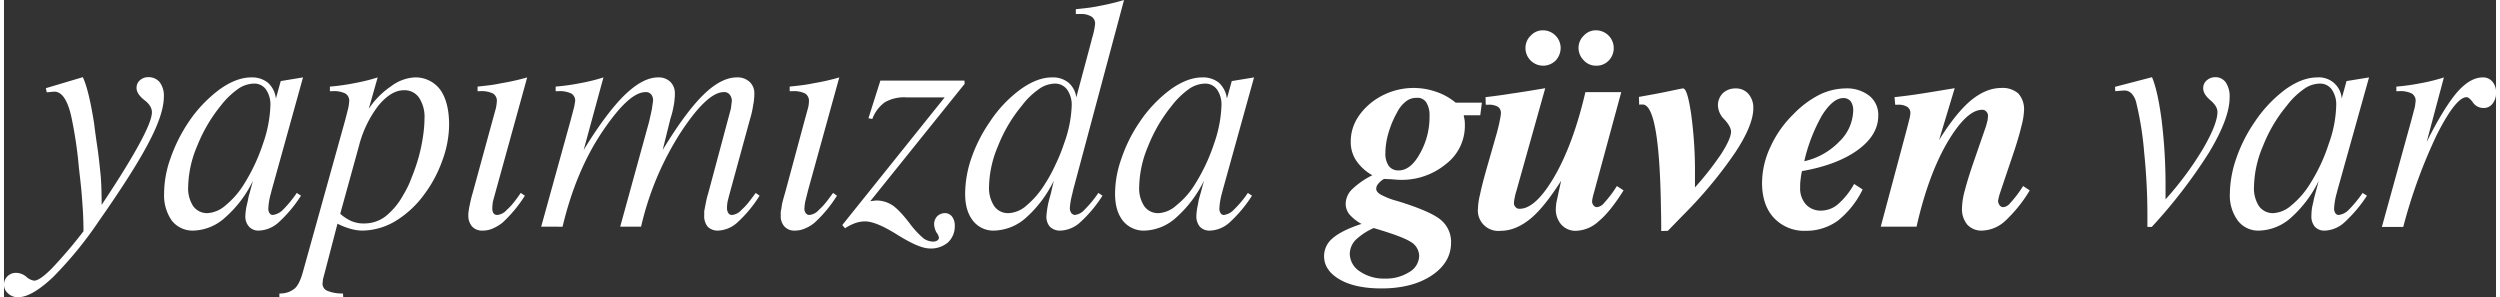 <svg xmlns="http://www.w3.org/2000/svg" width="100%" height="86" viewBox="0 0 723.473 86.275" class="img-fluid">
                                                                        <rect x="0" y="0" width="723.473" height="86.275" fill="#333333" stroke="none"/>
                                                                        <g id="Layer_x0020_1" transform="translate(-229.386 -56.821)">
                                                                                <path id="Path_2626" data-name="Path 2626"
                                                                                        d="M13002.078,3282.142c0-2.268-.074-4.4-.2-6.4-.141-2-.273-4.066-.473-6.134-.066-.6-.266-2.6-.66-5.935a121.105,121.105,0,0,0-2.2-14.8c-1.07-4.8-2.734-7.267-4.93-7.267l-.8.066-1.4.133-.266-1.2,10.734-3.2c1.2,2.532,2.262,7,3.266,13.336.336,2.731.668,5,.926,6.8.473,3.068.738,6,1.012,8.6.2,2.668.266,5.468.266,8.334,9.723-14.6,14.594-23.6,14.594-26.868,0-1.267-.73-2.468-2.262-3.6-1.465-1.2-2.2-2.334-2.2-3.469a2.822,2.822,0,0,1,.93-2.2,3.57,3.57,0,0,1,2.477-.934,4.194,4.194,0,0,1,3.32,1.468,6.536,6.536,0,0,1,1.2,4.2c0,3.135-1.328,7.4-4.062,12.667-2.664,5.269-7.535,13.069-14.734,23.336a111.281,111.281,0,0,1-13.469,16.468c-4.066,3.8-7.4,5.734-10,5.734a4,4,0,0,1-2.937-1.066,3.238,3.238,0,0,1-1.2-2.6,3.284,3.284,0,0,1,1-2.4,3.538,3.538,0,0,1,2.6-1,4.732,4.732,0,0,1,2.863,1.133,4.234,4.234,0,0,0,2.27,1.135c1.07,0,2.734-1.135,5.07-3.467A135.763,135.763,0,0,0,13002.078,3282.142Zm36.066-5.269a8.72,8.72,0,0,0,5.2-2.268,24.612,24.612,0,0,0,5.332-6.134,53.651,53.651,0,0,0,5.535-11.8,36.8,36.8,0,0,0,2.129-10.936,7.7,7.7,0,0,0-1.262-4.732,4.108,4.108,0,0,0-3.535-1.733,8.331,8.331,0,0,0-4.664,1.6,23.619,23.619,0,0,0-4.937,4.8,44.833,44.833,0,0,0-6.867,11.733,31.6,31.6,0,0,0-2.6,11.735,9.44,9.44,0,0,0,1.469,5.732A4.952,4.952,0,0,0,13038.145,3276.873Zm19.8-33.27,1.4-5.067,6.469-1.065-9.129,32.871-.2.8a19.2,19.2,0,0,0-.738,4.267,2.592,2.592,0,0,0,.059.8,2.143,2.143,0,0,0,.34.735,1.053,1.053,0,0,0,.875.466,5.016,5.016,0,0,0,2.926-1.466,33.607,33.607,0,0,0,4.059-4.935l1.219.8a38.323,38.323,0,0,1-6.477,7.735,8.955,8.955,0,0,1-5.734,2.4,3.647,3.647,0,0,1-2.863-1.133,4.37,4.37,0,0,1-1.07-3.268,16.917,16.917,0,0,1,.332-2.667c.133-.532.273-1.133.406-1.731a14.994,14.994,0,0,1,.527-2.2l.938-3.467a33.492,33.492,0,0,1-8.074,10.667,14.205,14.205,0,0,1-9.262,3.8,7.662,7.662,0,0,1-6.2-2.866,12.719,12.719,0,0,1-2.262-7.867,30.4,30.4,0,0,1,1.863-10.269,45.7,45.7,0,0,1,5.266-10.534,38.383,38.383,0,0,1,9-9.467c3.266-2.332,6.332-3.467,9.129-3.467a7.345,7.345,0,0,1,4.871,1.533A7.228,7.228,0,0,1,13057.941,3243.6Zm24.137,13.667-5.465,19.8a13.118,13.118,0,0,0,3.27,2.133,11.344,11.344,0,0,0,1.863.534,8.621,8.621,0,0,0,1.941.133,10.119,10.119,0,0,0,6-2,20.683,20.683,0,0,0,5.262-6.334,28.054,28.054,0,0,0,2.4-5,54.545,54.545,0,0,0,2-5.8,48.859,48.859,0,0,0,1.266-5.935,37.068,37.068,0,0,0,.465-5.4,10.109,10.109,0,0,0-1.6-6.069,5.1,5.1,0,0,0-4.4-2.133c-2.469,0-4.863,1.468-7.34,4.4A32.422,32.422,0,0,0,13082.078,3257.271Zm-6.262,22.67-3.734,14.336-.465,1.733-.133,1.2a2.194,2.194,0,0,0,1.2,2.133,10.033,10.033,0,0,0,1.867.6,12.376,12.376,0,0,0,2.871.268l.059,1.066h-18.535v-1.066a7.548,7.548,0,0,0,2.6-.4,7,7,0,0,0,1.941-1.133c.859-.8,1.664-2.4,2.328-4.868l12.273-44.069.863-3.4a14.14,14.14,0,0,0,.273-2,2.433,2.433,0,0,0-1.137-2.2,7.593,7.593,0,0,0-3.8-.667h-.672v-1.331a63.284,63.284,0,0,0,7.133-1,55.242,55.242,0,0,0,6.734-1.666l-2.594,9.135a23.516,23.516,0,0,1,6.535-6.6,12.44,12.44,0,0,1,6.727-2.533,8.909,8.909,0,0,1,7.473,3.533c1.723,2.4,2.6,5.8,2.6,10.268a30.582,30.582,0,0,1-2,10.4,36.845,36.845,0,0,1-5.4,10,28.76,28.76,0,0,1-8.34,7.6,19.048,19.048,0,0,1-9.469,2.665,12.734,12.734,0,0,1-3.465-.534A20,20,0,0,1,13075.816,3279.94Zm45.07-30.2.938-3.4a14.459,14.459,0,0,0,.262-2,2.436,2.436,0,0,0-1.141-2.2,7.686,7.686,0,0,0-3.793-.667h-.664v-1.331c1.266-.135,2.395-.268,3.535-.4,1.063-.133,2.2-.336,3.465-.6a67.165,67.165,0,0,0,7.4-1.666l-9.062,32.8-.879,3.2a15.286,15.286,0,0,0-.191,2,2.708,2.708,0,0,0,.332,1.4,1.294,1.294,0,0,0,1.074.534,4.072,4.072,0,0,0,2.785-1.466,15.667,15.667,0,0,0,1.8-1.866c.664-.8,1.4-1.8,2.27-3.068l1.2.8a38.353,38.353,0,0,1-6.535,7.867,12.9,12.9,0,0,1-2.8,1.669,7.211,7.211,0,0,1-2.934.6,3.931,3.931,0,0,1-3.07-1.2,4.758,4.758,0,0,1-1.07-3.2,4.873,4.873,0,0,1,.074-1.133,19.068,19.068,0,0,1,.332-1.934c.207-1,.465-2.2.871-3.533Zm14.066,31.068,8.6-31.068,1-3.8.273-1.6a2.436,2.436,0,0,0-1.141-2.2,8.006,8.006,0,0,0-3.859-.667h-.672v-1.331a63.284,63.284,0,0,0,7.133-1,52.81,52.81,0,0,0,6.742-1.666l-5.742,21.067c4.4-7.2,8.4-12.535,11.879-15.936,3.527-3.4,6.727-5.132,9.727-5.132a4.81,4.81,0,0,1,3.535,1.266,4.607,4.607,0,0,1,1.332,3.535,7.269,7.269,0,0,1-.07,1.332,13.483,13.483,0,0,1-.258,2,24.236,24.236,0,0,1-.945,3.8l-2.262,9.133q6.6-10.9,11.8-16c3.469-3.4,6.734-5.066,9.664-5.066a5.109,5.109,0,0,1,3.738,1.266,4.429,4.429,0,0,1,1.4,3.535,7.691,7.691,0,0,1-.066,1.332,11.379,11.379,0,0,1-.273,1.934,24.406,24.406,0,0,1-.859,3.868l-5.734,20.937-.141.532c-.266.932-.461,1.8-.66,2.532a11.251,11.251,0,0,0-.2,1.935,2.763,2.763,0,0,0,.4,1.532,1.272,1.272,0,0,0,1,.534,4.139,4.139,0,0,0,2.8-1.466,16.659,16.659,0,0,0,1.8-1.866c.672-.8,1.4-1.8,2.336-3.068l1.129.8a36.794,36.794,0,0,1-6.473,7.8,8.825,8.825,0,0,1-5.6,2.334,4.088,4.088,0,0,1-3-1.133,4.868,4.868,0,0,1-1-3.332v-1.2c.074-.267.141-.732.273-1.4s.262-1.332.395-1.933c.141-.667.332-1.333.539-2l5.535-20.669,1-3.734.266-2.133a2.805,2.805,0,0,0-.605-1.934,1.926,1.926,0,0,0-1.73-.733c-3.2,0-7.332,3.868-12.391,11.534a86.161,86.161,0,0,0-11.613,27.536h-6.062l8.406-30.536.785-3.533.34-2.4a2.663,2.663,0,0,0-.535-1.93,1.912,1.912,0,0,0-1.66-.669c-3.262,0-7.4,3.868-12.605,11.6-5.137,7.669-8.937,16.869-11.465,27.47Zm76.539-31.068.934-3.4a8.317,8.317,0,0,0,.266-2,2.465,2.465,0,0,0-1.125-2.2,7.484,7.484,0,0,0-3.738-.667h-.734v-1.331c1.266-.135,2.465-.268,3.535-.4s2.262-.336,3.527-.6a62.534,62.534,0,0,0,7.34-1.666l-9.07,32.8-.8,3.2a16.506,16.506,0,0,0-.258,2,2.163,2.163,0,0,0,.395,1.4,1.262,1.262,0,0,0,1,.534,4.109,4.109,0,0,0,2.793-1.466,15.991,15.991,0,0,0,1.8-1.866c.672-.8,1.406-1.8,2.336-3.068l1.133.8a37.745,37.745,0,0,1-6.527,7.867,10.411,10.411,0,0,1-2.8,1.669,7.114,7.114,0,0,1-2.867.6,3.824,3.824,0,0,1-3.066-1.2,4.426,4.426,0,0,1-1.066-3.2v-1.133a13.6,13.6,0,0,0,.332-1.934c.2-1,.535-2.2.941-3.533Zm18.469-.4,3.465-10.934h24.41l.059.934-27.4,34.069,1.07-.13.6-.07a8.448,8.448,0,0,1,4.465,1.2c1.27.732,3.074,2.534,5.27,5.4a25.657,25.657,0,0,0,4.066,4.4,4.877,4.877,0,0,0,2.8.934,2.3,2.3,0,0,0,1.2-.335.993.993,0,0,0,.465-.8,3.332,3.332,0,0,0-.727-1.534,5.607,5.607,0,0,1-.672-2.268,3.448,3.448,0,0,1,.863-2.4,3.29,3.29,0,0,1,2.266-.935,2.568,2.568,0,0,1,2.066,1,4.3,4.3,0,0,1,.8,2.734,6.38,6.38,0,0,1-1.93,4.733,7.543,7.543,0,0,1-5.27,1.8c-2.137,0-5.2-1.334-9.4-3.933-4.129-2.6-7.266-3.933-9.469-3.933a8.737,8.737,0,0,0-2.734.466,14.609,14.609,0,0,0-3.066,1.532l-.793-.932,29.73-37.07h-11.137a11.214,11.214,0,0,0-6.2,1.4,10.355,10.355,0,0,0-3.668,4.864Zm40.738,27.536a8.362,8.362,0,0,0,5.137-2.2,25.449,25.449,0,0,0,5.328-6.2,42.771,42.771,0,0,0,3.063-5.6,49.293,49.293,0,0,0,2.543-6.267,35.377,35.377,0,0,0,2.2-10.869,7.674,7.674,0,0,0-1.332-4.732,4.3,4.3,0,0,0-3.6-1.733,8.17,8.17,0,0,0-4.605,1.6,22.025,22.025,0,0,0-4.93,4.8,43.061,43.061,0,0,0-6.93,11.733,31.518,31.518,0,0,0-2.6,11.735,9.485,9.485,0,0,0,1.531,5.732A4.856,4.856,0,0,0,13270.7,3276.873Zm19.605-33.6,4.262-15.935.336-1.334a20.775,20.775,0,0,0,.863-4.067,2.373,2.373,0,0,0-1.066-2.135,5.79,5.79,0,0,0-3.273-.733h-1.258v-1.4q2-.2,3.6-.4c1.066-.133,2.27-.334,3.535-.6a69.053,69.053,0,0,0,6.859-1.669l-14.8,55.271-.2.936a21.586,21.586,0,0,0-.73,4.134,2.537,2.537,0,0,0,.4,1.466,1.65,1.65,0,0,0,.938.6,4.285,4.285,0,0,0,2.8-1.4,32.746,32.746,0,0,0,4.137-5l1.2.8a37.816,37.816,0,0,1-6.477,7.735,8.911,8.911,0,0,1-5.723,2.4,4.148,4.148,0,0,1-3.074-1.133,4.431,4.431,0,0,1-1-3.133,26.712,26.712,0,0,1,1-5.469l.34-1.266.793-3.467a34.34,34.34,0,0,1-7.992,10.667,14.381,14.381,0,0,1-9.27,3.8,7.474,7.474,0,0,1-6.2-2.866c-1.531-1.934-2.27-4.533-2.27-7.867a32.3,32.3,0,0,1,1.8-10.269,43.679,43.679,0,0,1,5.344-10.534,36.684,36.684,0,0,1,8.938-9.467c3.262-2.332,6.262-3.467,9.121-3.467a7.176,7.176,0,0,1,4.738,1.467A6.749,6.749,0,0,1,13290.3,3243.271Zm23.934,33.6a8.383,8.383,0,0,0,5.129-2.268,23.35,23.35,0,0,0,5.4-6.134,53.667,53.667,0,0,0,5.543-11.8,36.845,36.845,0,0,0,2.137-10.936,7.646,7.646,0,0,0-1.277-4.732,4.176,4.176,0,0,0-3.527-1.733,8.364,8.364,0,0,0-4.672,1.6,23.417,23.417,0,0,0-4.93,4.8,44.749,44.749,0,0,0-6.875,11.733,31.6,31.6,0,0,0-2.6,11.735,9.385,9.385,0,0,0,1.477,5.732A4.861,4.861,0,0,0,13314.238,3276.873Zm19.8-33.27,1.4-5.067,6.469-1.065-9.129,32.871-.2.8a19.558,19.558,0,0,0-.73,4.267,2.3,2.3,0,0,0,.066.8,2.077,2.077,0,0,0,.332.735,1.05,1.05,0,0,0,.867.466,4.7,4.7,0,0,0,2.859-1.466,29.823,29.823,0,0,0,4.141-4.935l1.2.8a38.466,38.466,0,0,1-6.465,7.735,8.964,8.964,0,0,1-5.738,2.4,3.826,3.826,0,0,1-2.937-1.133,4.686,4.686,0,0,1-1-3.268,16.917,16.917,0,0,1,.332-2.667c.141-.532.2-1.133.332-1.731s.332-1.268.6-2.2l.93-3.467a34.4,34.4,0,0,1-8.062,10.667,14.223,14.223,0,0,1-9.266,3.8,7.675,7.675,0,0,1-6.207-2.866c-1.531-1.934-2.27-4.533-2.27-7.867a30.342,30.342,0,0,1,1.879-10.269,43.032,43.032,0,0,1,5.262-10.534,38.383,38.383,0,0,1,9-9.467c3.258-2.332,6.328-3.467,9.129-3.467a7.345,7.345,0,0,1,4.871,1.533A7.577,7.577,0,0,1,13334.035,3243.6Zm267.223,37.271v-2a178.926,178.926,0,0,0-.93-19.534,93.368,93.368,0,0,0-2.27-14.4,5.994,5.994,0,0,0-1.4-2.8,2.917,2.917,0,0,0-2.27-.865l-.93.066-1.531.132-.066-1.265,10.734-2.8c1.129,2.667,2.063,6.868,2.8,12.534a153.973,153.973,0,0,1,1.129,19.336v3.6a94.34,94.34,0,0,0,10.867-14.666c2.8-4.8,4.207-8.4,4.207-10.734,0-1.066-.672-2.2-2.07-3.4-1.336-1.135-2.062-2.268-2.062-3.4a2.9,2.9,0,0,1,1-2.334,3.671,3.671,0,0,1,2.52-.934,3.593,3.593,0,0,1,3.082,1.6,7.356,7.356,0,0,1,1.059,4.332c0,3.935-1.937,9.2-5.937,15.871a149.1,149.1,0,0,1-16.668,21.667Zm36.609-4a8.674,8.674,0,0,0,5.2-2.268,24.8,24.8,0,0,0,5.344-6.134,50.61,50.61,0,0,0,5.523-11.8,34.72,34.72,0,0,0,2.137-10.936,7.672,7.672,0,0,0-1.266-4.732,4.1,4.1,0,0,0-3.535-1.733,7.988,7.988,0,0,0-4.6,1.6,22.042,22.042,0,0,0-4.937,4.8,42.951,42.951,0,0,0-6.926,11.733,31.441,31.441,0,0,0-2.6,11.735,9.467,9.467,0,0,0,1.465,5.732A4.937,4.937,0,0,0,13637.867,3276.873Zm19.8-33.27,1.4-5.067,6.535-1.065-9.2,32.871-.2.8a19.376,19.376,0,0,0-.734,4.267,2.067,2.067,0,0,0,.074.8,2.045,2.045,0,0,0,.328.735,1.136,1.136,0,0,0,.863.466,4.869,4.869,0,0,0,2.941-1.466,34.918,34.918,0,0,0,4.059-4.935l1.266.8a40.408,40.408,0,0,1-6.527,7.735,8.944,8.944,0,0,1-5.672,2.4,3.731,3.731,0,0,1-2.934-1.133,4.685,4.685,0,0,1-.992-3.268,15.354,15.354,0,0,1,.258-2.667c.137-.532.27-1.133.4-1.731.066-.6.332-1.268.539-2.2l.93-3.467a34.3,34.3,0,0,1-8,10.667,14.381,14.381,0,0,1-9.328,3.8,7.438,7.438,0,0,1-6.137-2.866,12.254,12.254,0,0,1-2.336-7.867,32.255,32.255,0,0,1,1.871-10.269,43.892,43.892,0,0,1,5.328-10.534,38.261,38.261,0,0,1,8.938-9.467c3.266-2.332,6.336-3.467,9.2-3.467a6.611,6.611,0,0,1,7.133,6.133Zm11.664,37.271,8.6-31.135,1-3.8.2-1.6a2.432,2.432,0,0,0-1.125-2.2,7.575,7.575,0,0,0-3.8-.667h-.676v-1.331a63.732,63.732,0,0,0,7.137-1,51.665,51.665,0,0,0,6.668-1.666l-5,18.735c3.4-6.8,6.395-11.6,8.863-14.469,2.535-2.866,5.008-4.267,7.4-4.267a3.441,3.441,0,0,1,2.8,1.2,4.582,4.582,0,0,1,1.07,3.269,4.745,4.745,0,0,1-1,3.133,3.11,3.11,0,0,1-2.6,1.268,3.664,3.664,0,0,1-3.062-1.533c-.738-1.068-1.4-1.6-1.867-1.6q-3.105,0-8.605,10.8a151.165,151.165,0,0,0-9.8,26.869Zm-280.223-37.47a4.814,4.814,0,0,0-3.062,1,9.266,9.266,0,0,0-2.6,3.2,27.643,27.643,0,0,0-2.535,6.066,20.844,20.844,0,0,0-.871,5.733,6.172,6.172,0,0,0,1,3.8,3.372,3.372,0,0,0,2.875,1.265c2.27,0,4.332-1.6,6.137-4.864a21.494,21.494,0,0,0,2.8-10.868,7.1,7.1,0,0,0-.937-4A3.05,3.05,0,0,0,13389.109,3243.4Zm-16,36.6a12.6,12.6,0,0,1-3.539-2.8,4.963,4.963,0,0,1-1.059-3.132,6.028,6.028,0,0,1,1.8-4.068,24.017,24.017,0,0,1,5.938-4.134,13.718,13.718,0,0,1-4.738-4.334,9.68,9.68,0,0,1-1.531-5.4c0-4.131,1.8-7.732,5.465-10.934a19.833,19.833,0,0,1,19.2-3.6,17.738,17.738,0,0,1,5.8,3.2h7.605l-.473,3.666h-4.8c.066.466.2,1,.266,1.466a12.389,12.389,0,0,1,.066,1.6,13.927,13.927,0,0,1-5.465,11.067,20.12,20.12,0,0,1-13.469,4.6c-.531,0-1.2-.067-2-.134s-1.6-.066-2.531-.131a5.934,5.934,0,0,0-1.668,1.4,2.195,2.195,0,0,0-.6,1.465c0,.6.4,1.135,1.266,1.669a21.4,21.4,0,0,0,4.8,1.866c6.527,2,10.8,3.866,12.73,5.533a8.287,8.287,0,0,1,2.934,6.533c0,3.866-1.863,7.067-5.668,9.6-3.734,2.466-8.6,3.731-14.535,3.731-5.062,0-9.129-.865-12.129-2.6s-4.539-4-4.539-6.8a6.67,6.67,0,0,1,2.535-5.2C13366.445,3282.674,13369.238,3281.273,13373.109,3280.007Zm3.535,1.2a18.3,18.3,0,0,0-5.27,3.468,5.958,5.958,0,0,0-1.672,4,6.164,6.164,0,0,0,2.941,5.134,12.245,12.245,0,0,0,7.2,2.066,12.588,12.588,0,0,0,7.2-1.934,5.53,5.53,0,0,0,2.8-4.668,4.828,4.828,0,0,0-2.469-4.067C13385.707,3284.142,13382.105,3282.807,13376.645,3281.208Zm63.938-10.268a14.043,14.043,0,0,0-.4,1.6,6.993,6.993,0,0,0-.133.865,1.738,1.738,0,0,0,.4,1.2,1.266,1.266,0,0,0,1,.534,3.078,3.078,0,0,0,2.07-1.2,33.874,33.874,0,0,0,3.73-4.935l1.938,1.266c-2.6,4.136-5,7.136-7.2,8.936a10.116,10.116,0,0,1-6.6,2.8,5.5,5.5,0,0,1-4.273-1.8,6.621,6.621,0,0,1-1.594-4.665c0-.4.066-.937.133-1.6.133-.664.332-1.468.531-2.466l.871-4c-3.141,4.933-6.066,8.667-8.871,11-2.867,2.332-5.734,3.531-8.672,3.531a5.933,5.933,0,0,1-6.6-6.533,19.311,19.311,0,0,1,.6-4c.34-1.735,1-4.269,1.938-7.6l3-10.466c.34-1.4.664-2.534.8-3.469a11.979,11.979,0,0,0,.328-2.133,2.143,2.143,0,0,0-.867-1.8,5.07,5.07,0,0,0-2.734-.6h-.8l-.066-2.2c2.262-.269,4.863-.6,7.73-1.068,2.867-.4,6.063-.934,9.6-1.532l-8.4,29.937a12.729,12.729,0,0,0-.465,1.865,7.511,7.511,0,0,0-.2,1.467,1.545,1.545,0,0,0,.465,1.267,1.41,1.41,0,0,0,1.2.467c3.066,0,6.461-3.134,10.137-9.467,3.6-6.268,6.6-14.4,8.926-24.4h10.41Zm-4.473-42.138a4.889,4.889,0,0,1,1.535-3.467,4.664,4.664,0,0,1,3.535-1.534,5.149,5.149,0,0,1,5.145,5,5.157,5.157,0,0,1-1.473,3.8,4.84,4.84,0,0,1-3.672,1.469,4.707,4.707,0,0,1-3.535-1.535A5.147,5.147,0,0,1,13436.109,3228.8Zm-15.4,0a4.857,4.857,0,0,1,1.535-3.467,4.753,4.753,0,0,1,3.535-1.534,5.142,5.142,0,0,1,5.137,5,5.353,5.353,0,0,1-1.477,3.8,5.139,5.139,0,0,1-7.262-.066A5.091,5.091,0,0,1,13420.711,3228.8Zm39.406,53.271c0-1.4,0-3.332-.066-5.933q-.4-30.8-5.336-30.8h-.531a1.305,1.305,0,0,0-.469.066l-.066-2.268c2.535-.466,5.266-.932,8.133-1.532s4.406-.934,4.664-.934c.871,0,1.605,2.466,2.344,7.335a121.464,121.464,0,0,1,1.125,17.6v3.8a88.046,88.046,0,0,0,7.672-9.8q2.795-4.4,2.8-6.4c0-.867-.6-2.066-1.871-3.466a6.06,6.06,0,0,1-1.934-4,5.017,5.017,0,0,1,1.4-3.666,5.284,5.284,0,0,1,3.727-1.4,4.737,4.737,0,0,1,3.738,1.6,6.083,6.083,0,0,1,1.406,4.134q0,4.9-5.211,12.8a125.671,125.671,0,0,1-15.059,18.134l-4.539,4.666Zm41.531-20.268a20.221,20.221,0,0,0,10.2-5.734,12.88,12.88,0,0,0,4.008-9,4.475,4.475,0,0,0-.738-2.667,2.666,2.666,0,0,0-2.129-.934c-2,0-4.066,1.667-6.137,4.935A48.738,48.738,0,0,0,13501.648,3261.806Zm16.941,8.2a26.3,26.3,0,0,1-7.2,9.067,15.676,15.676,0,0,1-9.27,2.933,12.019,12.019,0,0,1-9.336-3.8q-3.4-3.7-3.395-10.2a24.719,24.719,0,0,1,2.395-10.268,31.166,31.166,0,0,1,6.668-9.532,28.2,28.2,0,0,1,7.535-5.669,17.7,17.7,0,0,1,7.6-1.866,10.536,10.536,0,0,1,6.941,2.133,7.079,7.079,0,0,1,2.6,5.8c0,3.733-2,7.067-5.941,9.934s-9.336,4.935-16.2,6.134a16.877,16.877,0,0,0-.4,2.4,13.758,13.758,0,0,0-.133,2.334,6.916,6.916,0,0,0,1.664,4.935,5.776,5.776,0,0,0,4.531,1.8,7.564,7.564,0,0,0,4.8-1.866,21.638,21.638,0,0,0,4.672-5.869Z"
                                                                                        transform="translate(-12749.613 -3158.18)" fill="#fff" />
                                                                                <path id="Path_2627" data-name="Path 2627" d="M21155.2,3602.867l-.2-2.2c2.469-.268,5.141-.6,8.07-1.067,3.008-.466,6.133-1,9.406-1.534l-4.547,15.069c3.273-5.268,6.4-9.134,9.273-11.534,2.938-2.4,5.859-3.6,8.8-3.6a6.9,6.9,0,0,1,4.938,1.6,6.806,6.806,0,0,1,1.664,4.867,20.306,20.306,0,0,1-.742,4.535c-.461,2-1.141,4.332-2.062,7.132l-4.141,12.268a1.366,1.366,0,0,1-.133.4,18.229,18.229,0,0,0-.461,1.933,2.2,2.2,0,0,0,.461,1.334,1.321,1.321,0,0,0,1.07.534,2.872,2.872,0,0,0,1.938-1.133,33.651,33.651,0,0,0,3.8-5l1.922,1.265a40.676,40.676,0,0,1-7.2,8.936,10.328,10.328,0,0,1-6.594,2.733,5.518,5.518,0,0,1-4.336-1.732,7.06,7.06,0,0,1-1.531-4.867,20.755,20.755,0,0,1,.8-5c.531-2.066,1.469-5.2,2.992-9.534l3.07-8.867c.273-.8.4-1.468.547-1.933.055-.534.133-.936.133-1.267a1.66,1.66,0,0,0-.484-1.334,1.442,1.442,0,0,0-1.187-.534c-3.07,0-6.4,3.2-10.133,9.468-3.68,6.333-6.68,14.467-8.937,24.468H21151l7.328-27.4c.406-1.532.742-2.8.945-3.665a9.347,9.347,0,0,0,.336-1.937,2.035,2.035,0,0,0-.945-1.8,4.627,4.627,0,0,0-2.664-.6Z" transform="translate(-20376.766 -3515.642)" fill="#fff" />
                                                                        </g>
                                                                </svg>